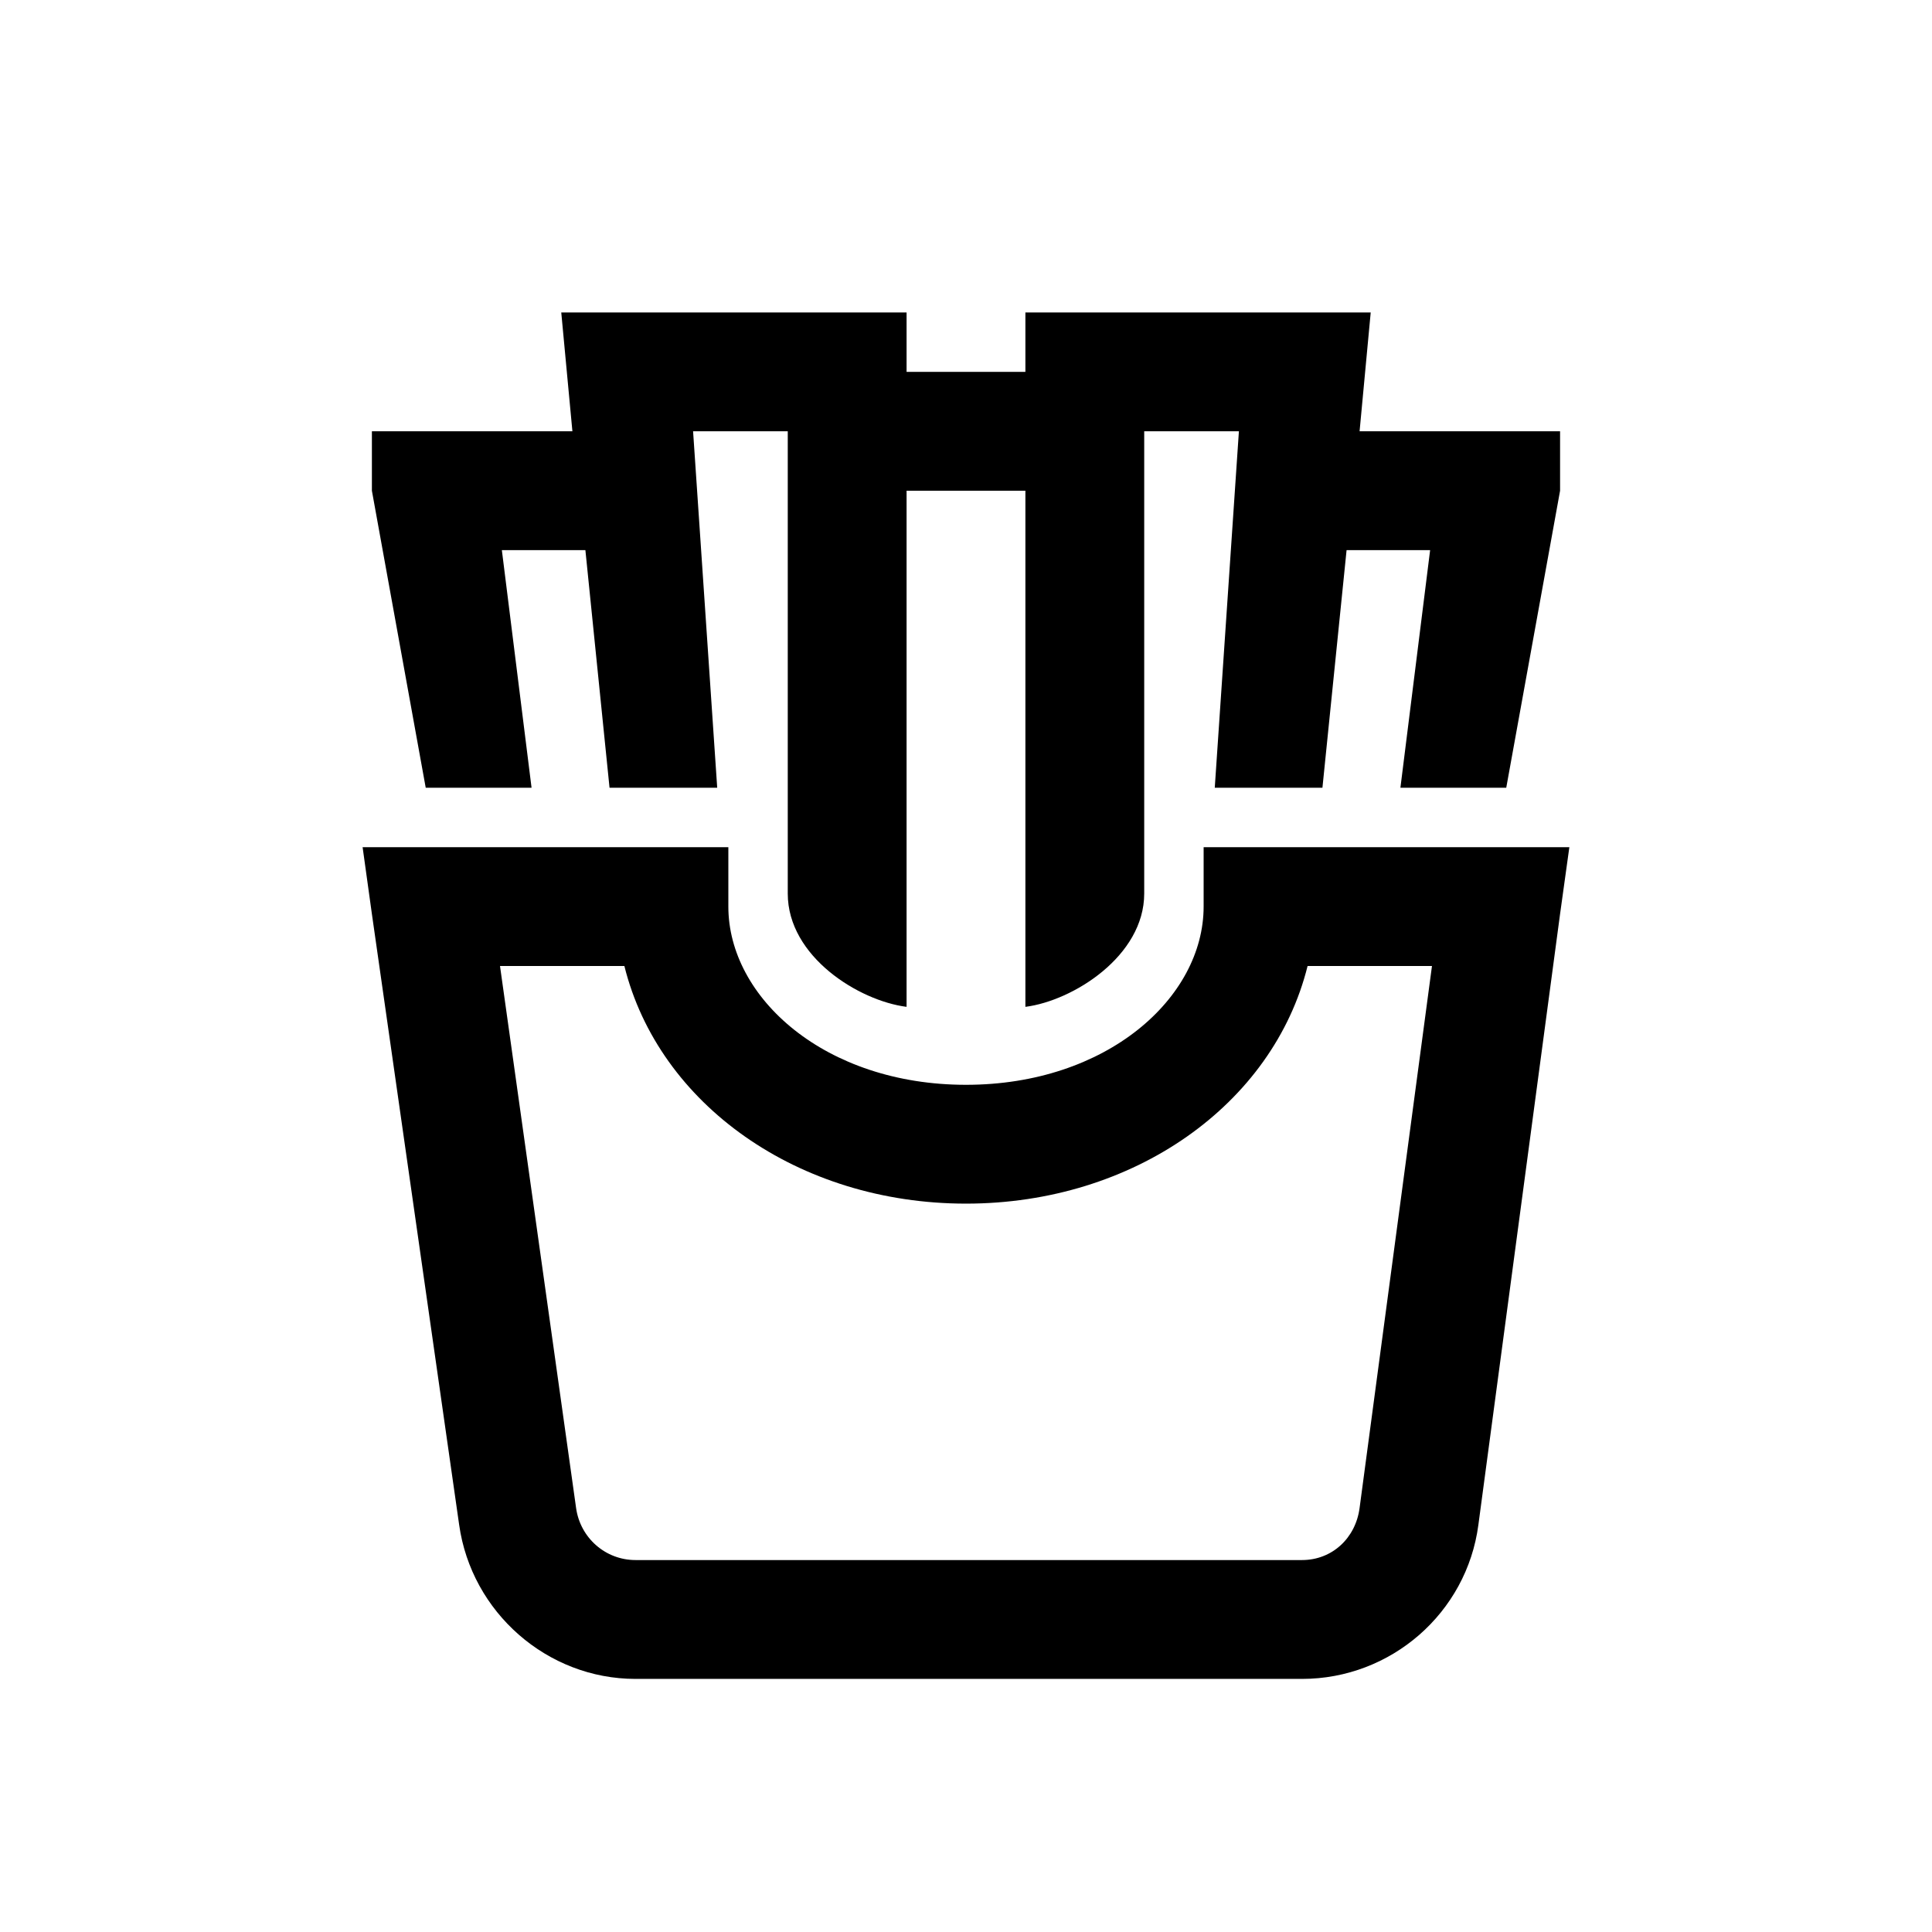 <?xml version="1.0" encoding="UTF-8"?>
<!-- Uploaded to: ICON Repo, www.svgrepo.com, Generator: ICON Repo Mixer Tools -->
<svg fill="#000000" width="800px" height="800px" version="1.1" viewBox="144 144 512 512" xmlns="http://www.w3.org/2000/svg">
 <path d="m292.74 226.81 2.953 31.488h-53.137v15.746l14.266 78.719h28.047l-7.871-62.977h22.137l6.398 62.977h28.535l-6.394-94.465h25.09v122.51c0 16.73 18.883 28.414 31.488 30.016v-136.78h31.488v136.78c12.609-1.602 31.488-13.469 31.488-30.016v-122.51h25.094l-6.398 94.465h28.535l6.398-62.977h22.141l-7.875 62.977h28.047l14.266-78.719v-15.746h-53.133l2.949-31.488h-91.512v15.746h-31.488v-15.746zm-52.645 141.7 2.461 17.711 23.125 161.87c3.258 23.188 23.309 40.836 46.738 40.836h176.63c23.555 0 43.664-17.465 46.738-40.836l21.648-161.87 2.461-17.711h-96.922v15.742c0 24.172-25.648 47.234-62.977 47.234-37.332 0-62.977-23.062-62.977-47.234v-15.742zm36.41 31.488h32.961c9.102 36.652 46.066 62.977 90.531 62.977s81.426-26.324 90.527-62.977h32.965l-19.188 143.66c-1.047 7.934-7.258 13.773-15.254 13.773h-176.63c-7.996 0-14.637-5.902-15.742-13.773z"/>
</svg>